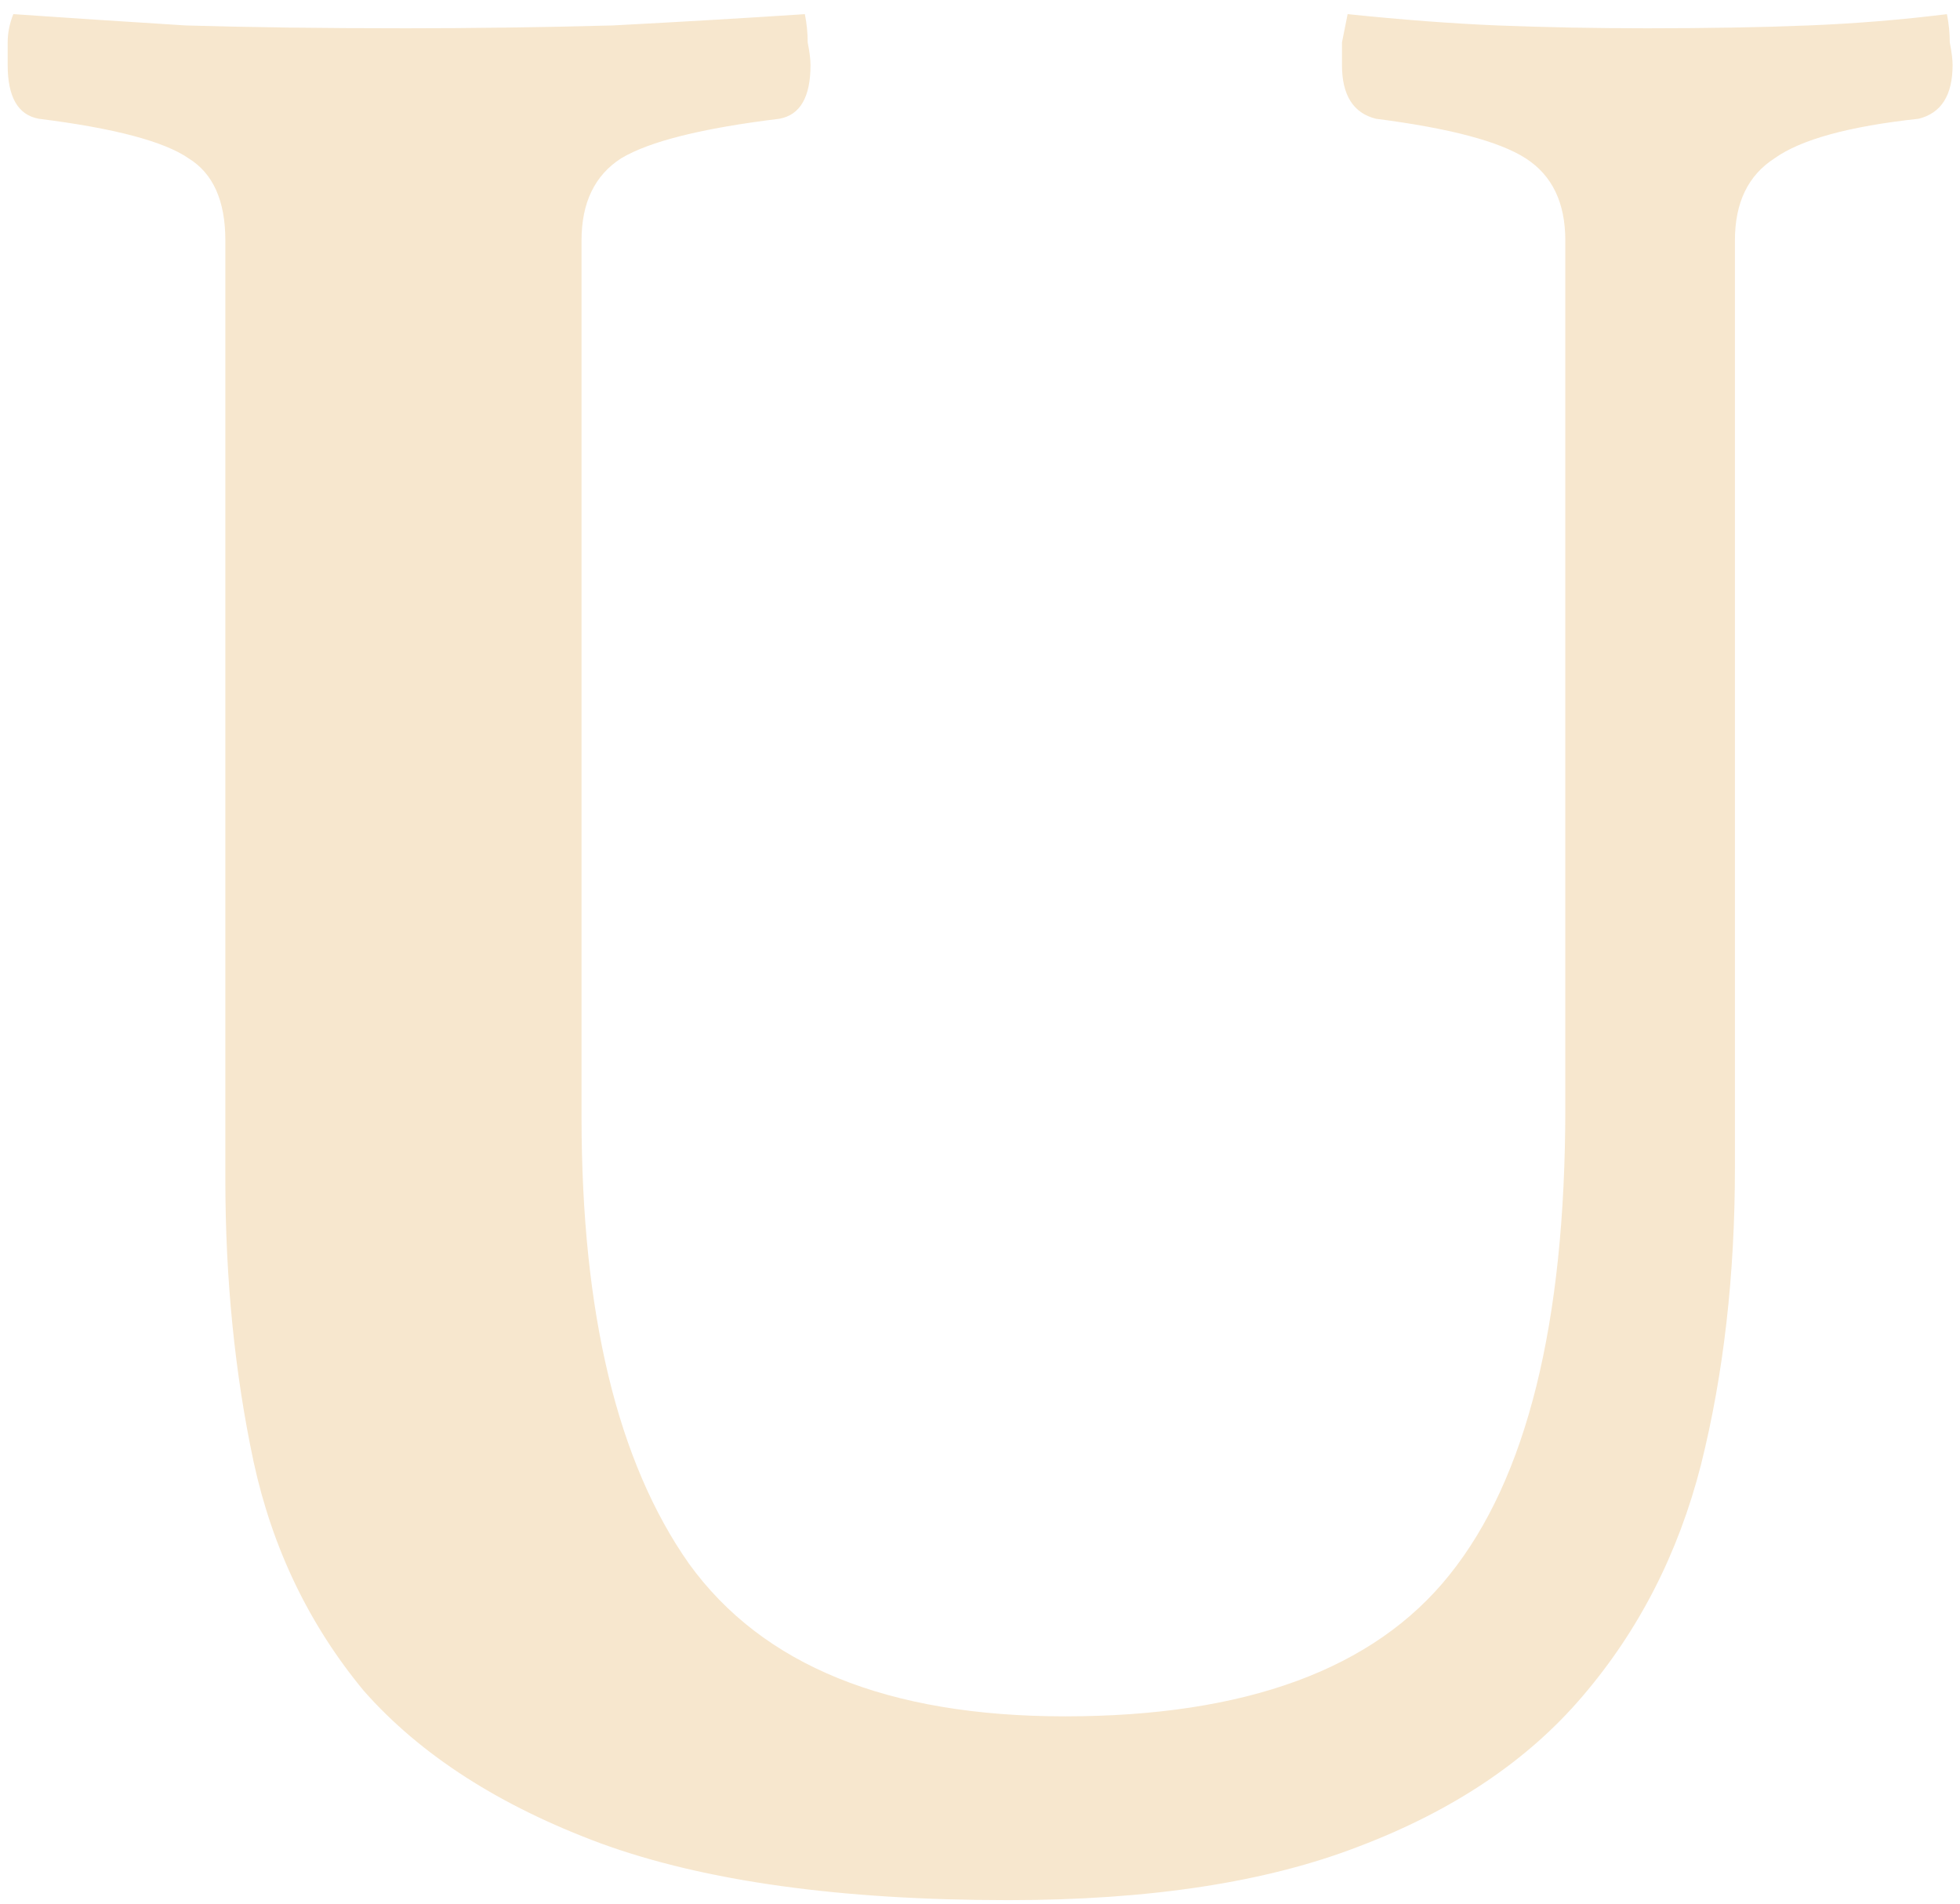 <?xml version="1.0" encoding="UTF-8"?> <svg xmlns="http://www.w3.org/2000/svg" width="104" height="101" viewBox="0 0 104 101" fill="none"><path d="M92.057 61.95C92.057 67.65 91.457 72.9 90.257 77.7C89.057 82.4 86.957 86.5 83.957 90C81.057 93.4 77.107 96.05 72.107 97.95C67.207 99.85 61.007 100.8 53.507 100.8C44.607 100.8 37.407 99.8 31.907 97.8C26.507 95.8 22.307 93.1 19.307 89.7C16.407 86.2 14.457 82.15 13.457 77.55C12.457 72.85 11.957 67.85 11.957 62.55V12.75C11.957 10.65 11.307 9.2 10.007 8.4C8.707 7.5 6.057 6.8 2.057 6.3C0.957 6.1 0.407 5.15 0.407 3.45C0.407 3.15 0.407 2.75 0.407 2.25C0.407 1.75 0.507 1.25 0.707 0.75C3.607 0.95 6.657 1.15 9.857 1.35C13.157 1.45 17.057 1.5 21.557 1.5C25.057 1.5 28.707 1.45 32.507 1.35C36.307 1.15 39.707 0.95 42.707 0.75C42.807 1.25 42.857 1.75 42.857 2.25C42.957 2.75 43.007 3.15 43.007 3.45C43.007 5.15 42.457 6.1 41.357 6.3C37.257 6.8 34.457 7.5 32.957 8.4C31.557 9.3 30.857 10.75 30.857 12.75V59.25C30.857 69.65 32.757 77.55 36.557 82.95C40.457 88.35 47.107 91.05 56.507 91.05C66.107 91.05 72.907 88.55 76.907 83.55C81.007 78.45 83.057 70.2 83.057 58.8V12.75C83.057 10.75 82.357 9.3 80.957 8.4C79.557 7.5 76.907 6.8 73.007 6.3C71.807 6 71.207 5.05 71.207 3.45C71.207 3.15 71.207 2.75 71.207 2.25C71.307 1.75 71.407 1.25 71.507 0.75C74.407 1.05 77.057 1.25 79.457 1.35C81.957 1.45 84.607 1.5 87.407 1.5C90.607 1.5 93.457 1.45 95.957 1.35C98.457 1.25 100.907 1.05 103.307 0.75C103.407 1.25 103.457 1.75 103.457 2.25C103.557 2.75 103.607 3.15 103.607 3.45C103.607 5.05 103.007 6 101.807 6.3C98.107 6.7 95.557 7.4 94.157 8.4C92.757 9.3 92.057 10.75 92.057 12.75V61.95Z" fill="#F7E7CE"></path></svg> 